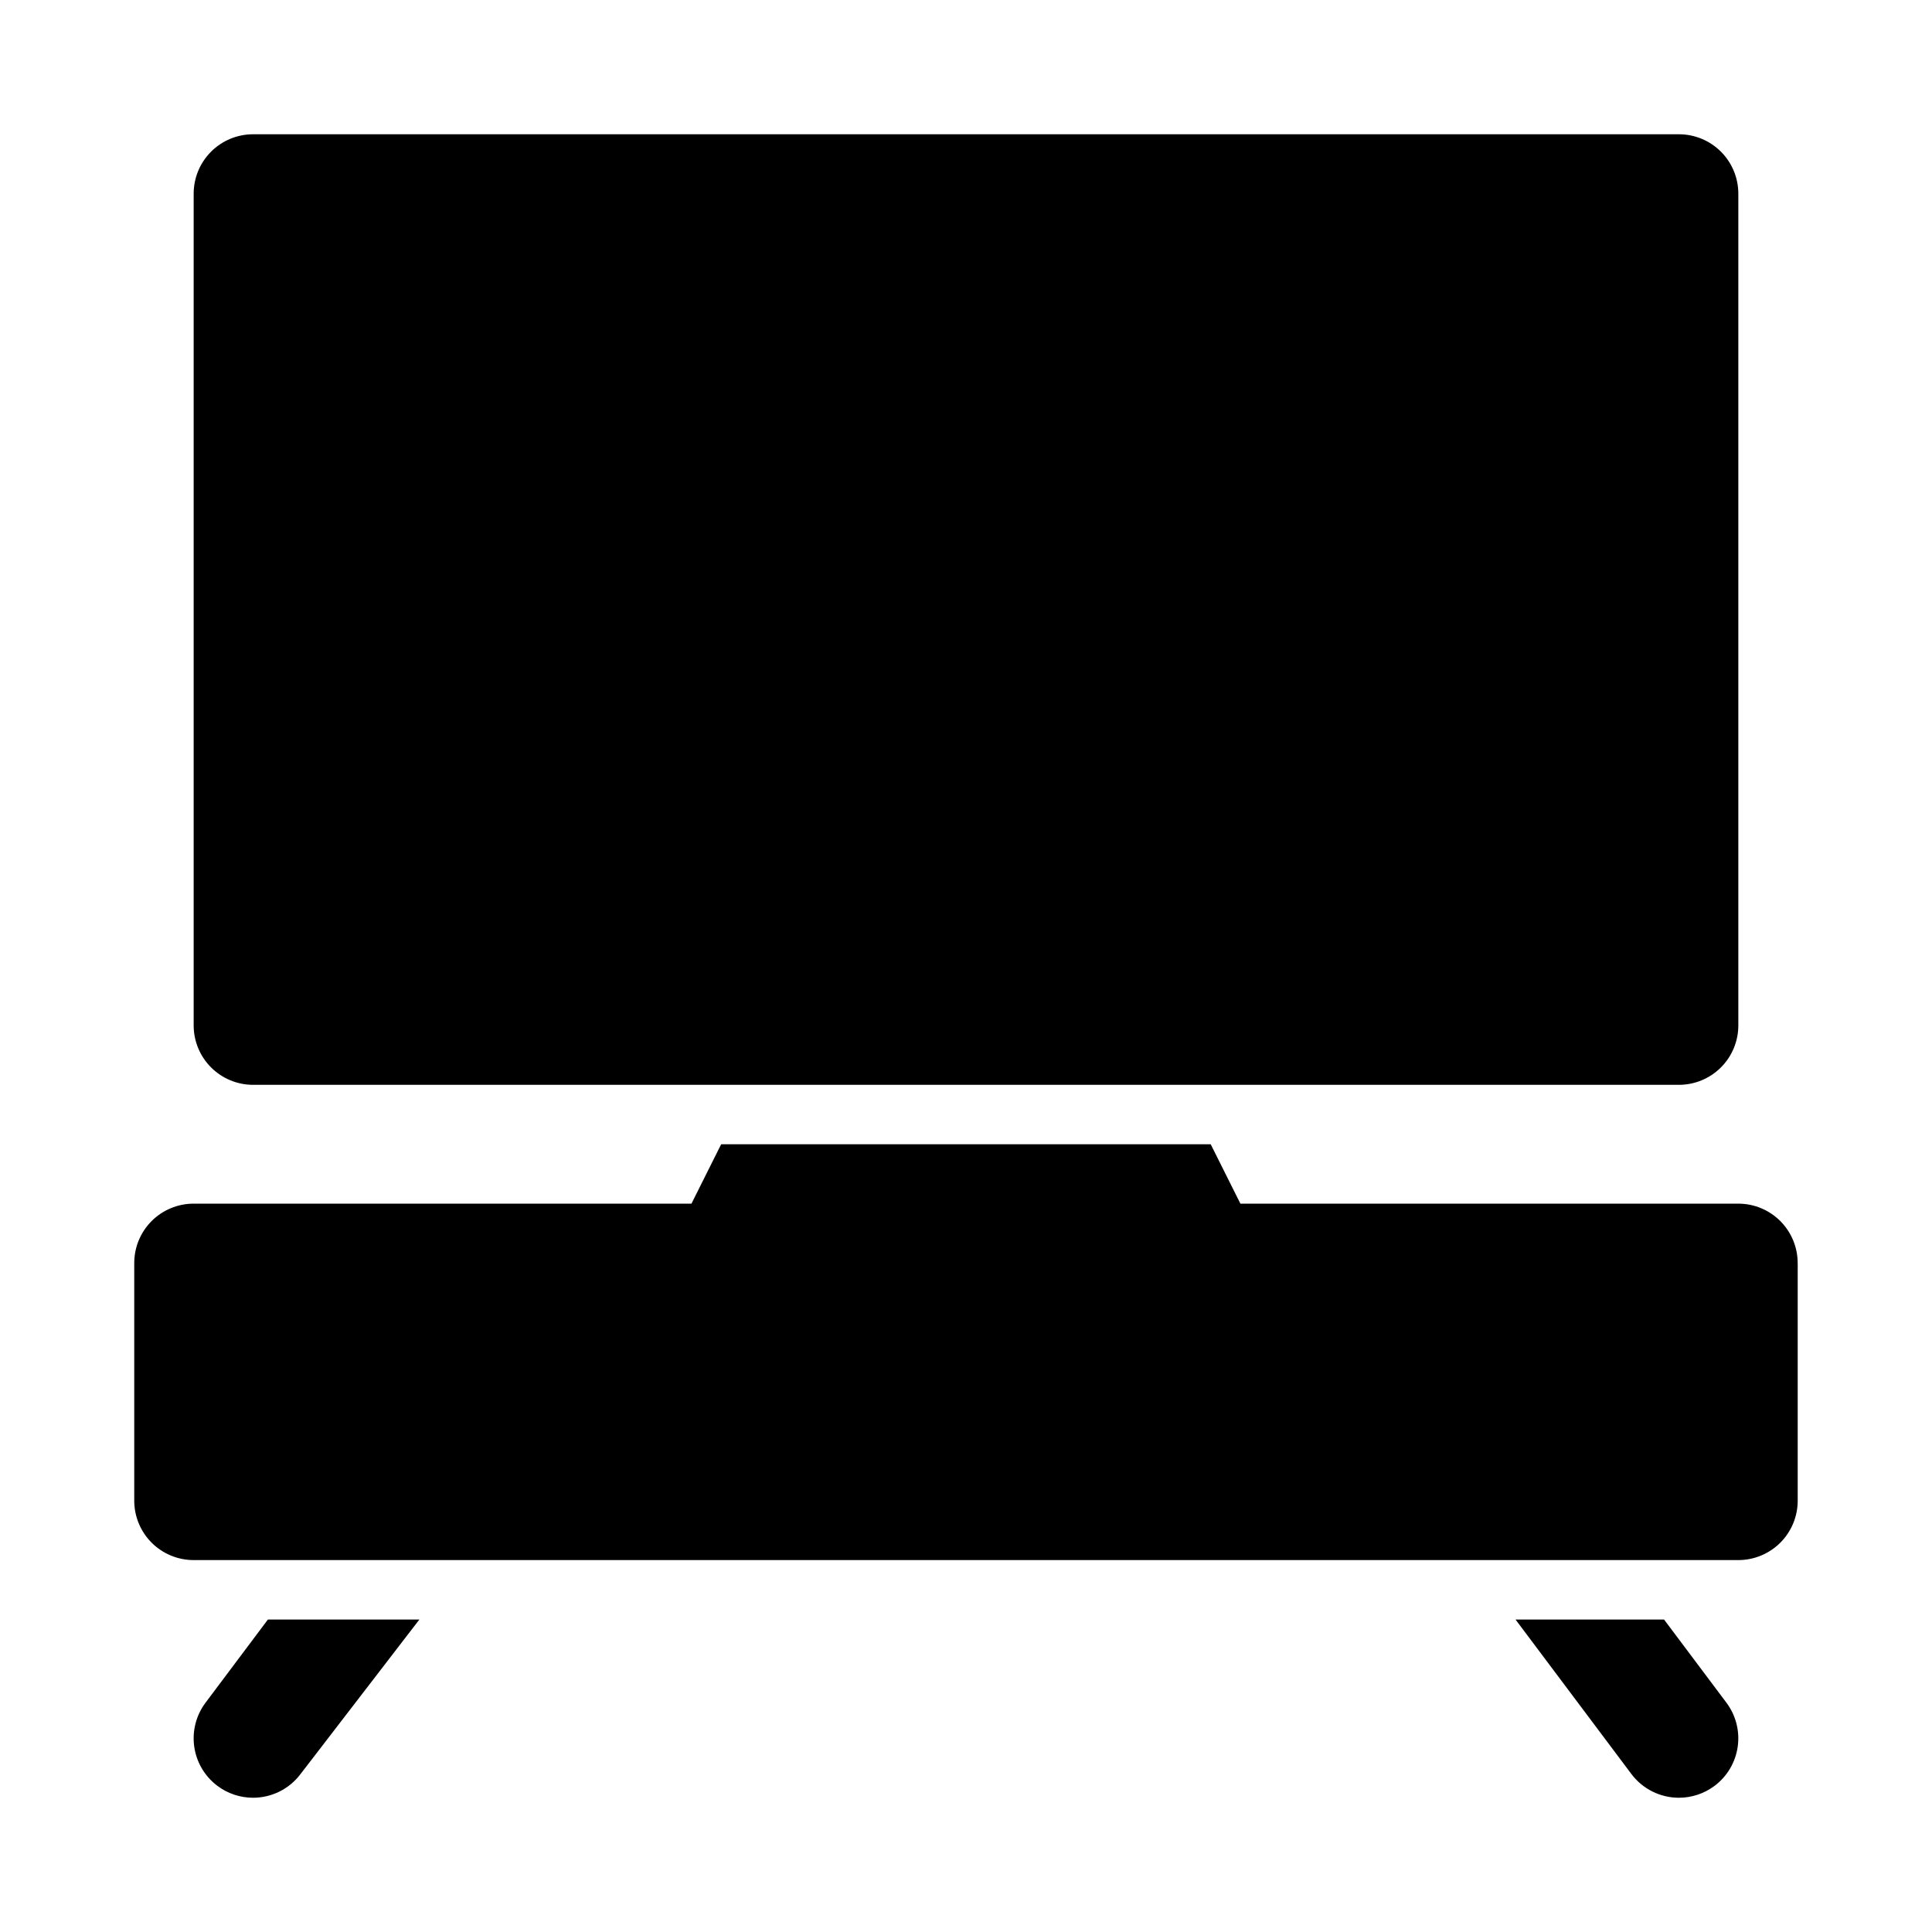 <?xml version="1.0" encoding="UTF-8"?>
<!-- Uploaded to: SVG Repo, www.svgrepo.com, Generator: SVG Repo Mixer Tools -->
<svg fill="#000000" width="800px" height="800px" version="1.1" viewBox="144 144 512 512" xmlns="http://www.w3.org/2000/svg">
 <path d="m620.41 478.72v62.977c0 4.176-1.656 8.18-4.609 11.133-2.953 2.953-6.957 4.609-11.133 4.609h-409.35c-4.176 0-8.18-1.656-11.133-4.609-2.949-2.953-4.609-6.957-4.609-11.133v-62.977c0-4.176 1.66-8.18 4.609-11.133 2.953-2.953 6.957-4.609 11.133-4.609h131.93l7.871-15.742h129.73l7.871 15.742h131.94c4.176 0 8.18 1.656 11.133 4.609 2.953 2.953 4.609 6.957 4.609 11.133zm-409.34-47.23h377.86c4.176 0 8.18-1.66 11.133-4.613s4.613-6.957 4.613-11.133v-220.42c0-4.176-1.66-8.18-4.613-11.133-2.953-2.949-6.957-4.609-11.133-4.609h-377.86c-4.176 0-8.18 1.66-11.133 4.609-2.953 2.953-4.613 6.957-4.613 11.133v220.42c0 4.176 1.66 8.18 4.613 11.133s6.957 4.613 11.133 4.613zm373.92 141.7h-39.359l30.699 40.934c2.973 3.965 7.641 6.297 12.594 6.297 3.406 0 6.723-1.105 9.449-3.148 3.34-2.504 5.547-6.234 6.137-10.367 0.59-4.133-0.484-8.332-2.988-11.672zm-386.52 22.043c-2.508 3.34-3.582 7.539-2.992 11.672 0.59 4.133 2.797 7.863 6.141 10.367 2.723 2.043 6.039 3.148 9.445 3.148 4.957 0 9.621-2.332 12.594-6.297l31.488-40.934h-40.145z"/>
</svg>
